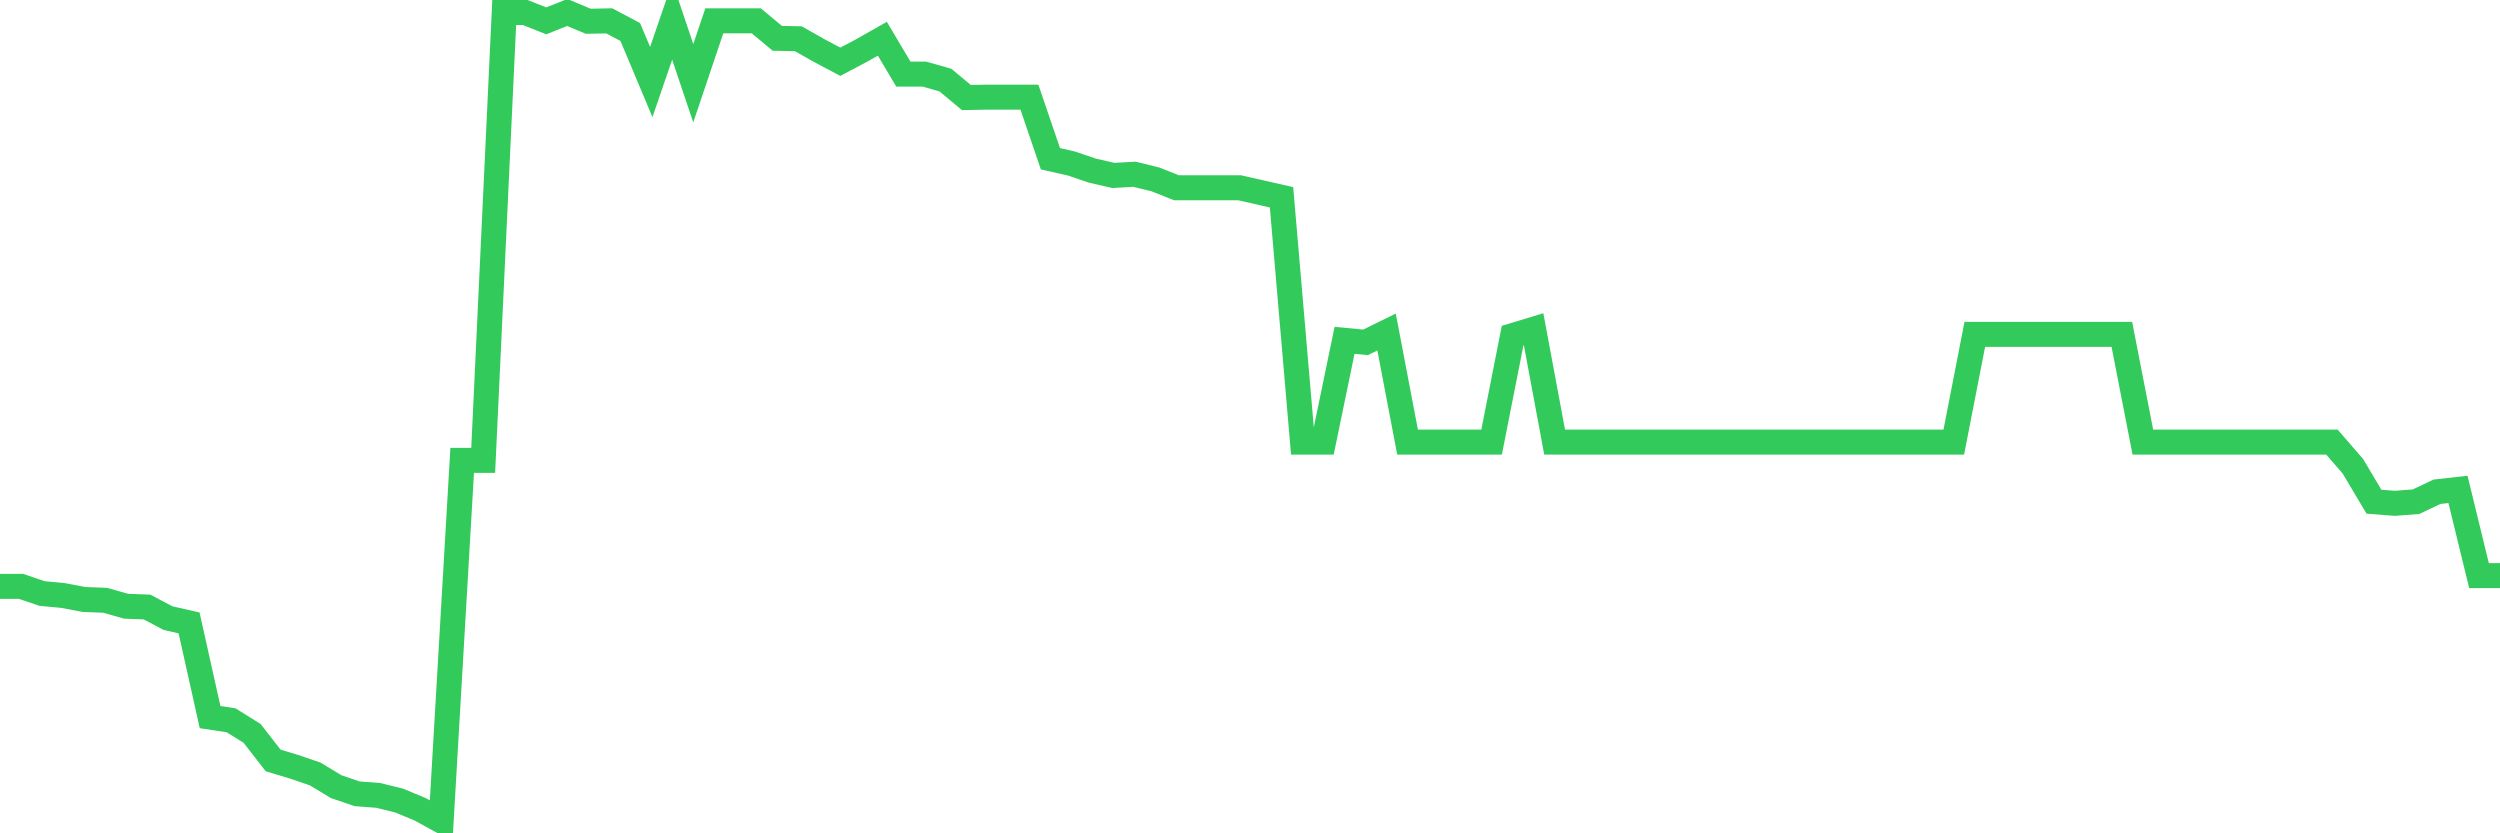 <svg
  xmlns="http://www.w3.org/2000/svg"
  xmlns:xlink="http://www.w3.org/1999/xlink"
  width="120"
  height="40"
  viewBox="0 0 120 40"
  preserveAspectRatio="none"
>
  <polyline
    points="0,28.145 1.008,28.145 2.017,28.489 3.025,28.584 4.034,28.775 5.042,28.813 6.05,29.099 7.059,29.137 8.067,29.671 9.076,29.9 10.084,34.421 11.092,34.574 12.101,35.203 13.109,36.5 14.118,36.806 15.126,37.149 16.134,37.759 17.143,38.103 18.151,38.179 19.16,38.427 20.168,38.847 21.176,39.4 22.185,22.098 23.193,22.098 24.202,0.6 25.21,0.6 26.218,1.001 27.227,0.6 28.235,1.02 29.244,1.001 30.252,1.535 31.261,3.938 32.269,1.001 33.277,3.995 34.286,1.001 35.294,1.001 36.303,1.001 37.311,1.84 38.319,1.859 39.328,2.431 40.336,2.965 41.345,2.431 42.353,1.859 43.361,3.557 44.37,3.557 45.378,3.843 46.387,4.682 47.395,4.663 48.403,4.663 49.412,4.663 50.42,7.62 51.429,7.849 52.437,8.192 53.445,8.421 54.454,8.364 55.462,8.612 56.471,9.012 57.479,9.012 58.487,9.012 59.496,9.012 60.504,9.241 61.513,9.47 62.521,21.221 63.529,21.221 64.538,16.337 65.546,16.433 66.555,15.937 67.563,21.221 68.571,21.221 69.58,21.221 70.588,21.221 71.597,21.221 72.605,16.109 73.613,15.803 74.622,21.221 75.63,21.221 76.639,21.221 77.647,21.221 78.655,21.221 79.664,21.221 80.672,21.221 81.681,21.221 82.689,21.221 83.697,21.221 84.706,21.221 85.714,21.221 86.723,21.221 87.731,21.221 88.739,21.221 89.748,21.221 90.756,21.221 91.765,21.221 92.773,21.221 93.782,21.221 94.79,16.051 95.798,16.051 96.807,16.051 97.815,16.051 98.824,16.051 99.832,16.051 100.84,16.051 101.849,16.051 102.857,21.221 103.866,21.221 104.874,21.221 105.882,21.221 106.891,21.221 107.899,21.221 108.908,21.221 109.916,21.221 110.924,21.221 111.933,21.221 112.941,22.384 113.95,24.082 114.958,24.159 115.966,24.082 116.975,23.605 117.983,23.491 118.992,27.63 120,27.63"
    fill="none"
    stroke="#32ca5b"
    stroke-width="1.2"
  >
  </polyline>
</svg>